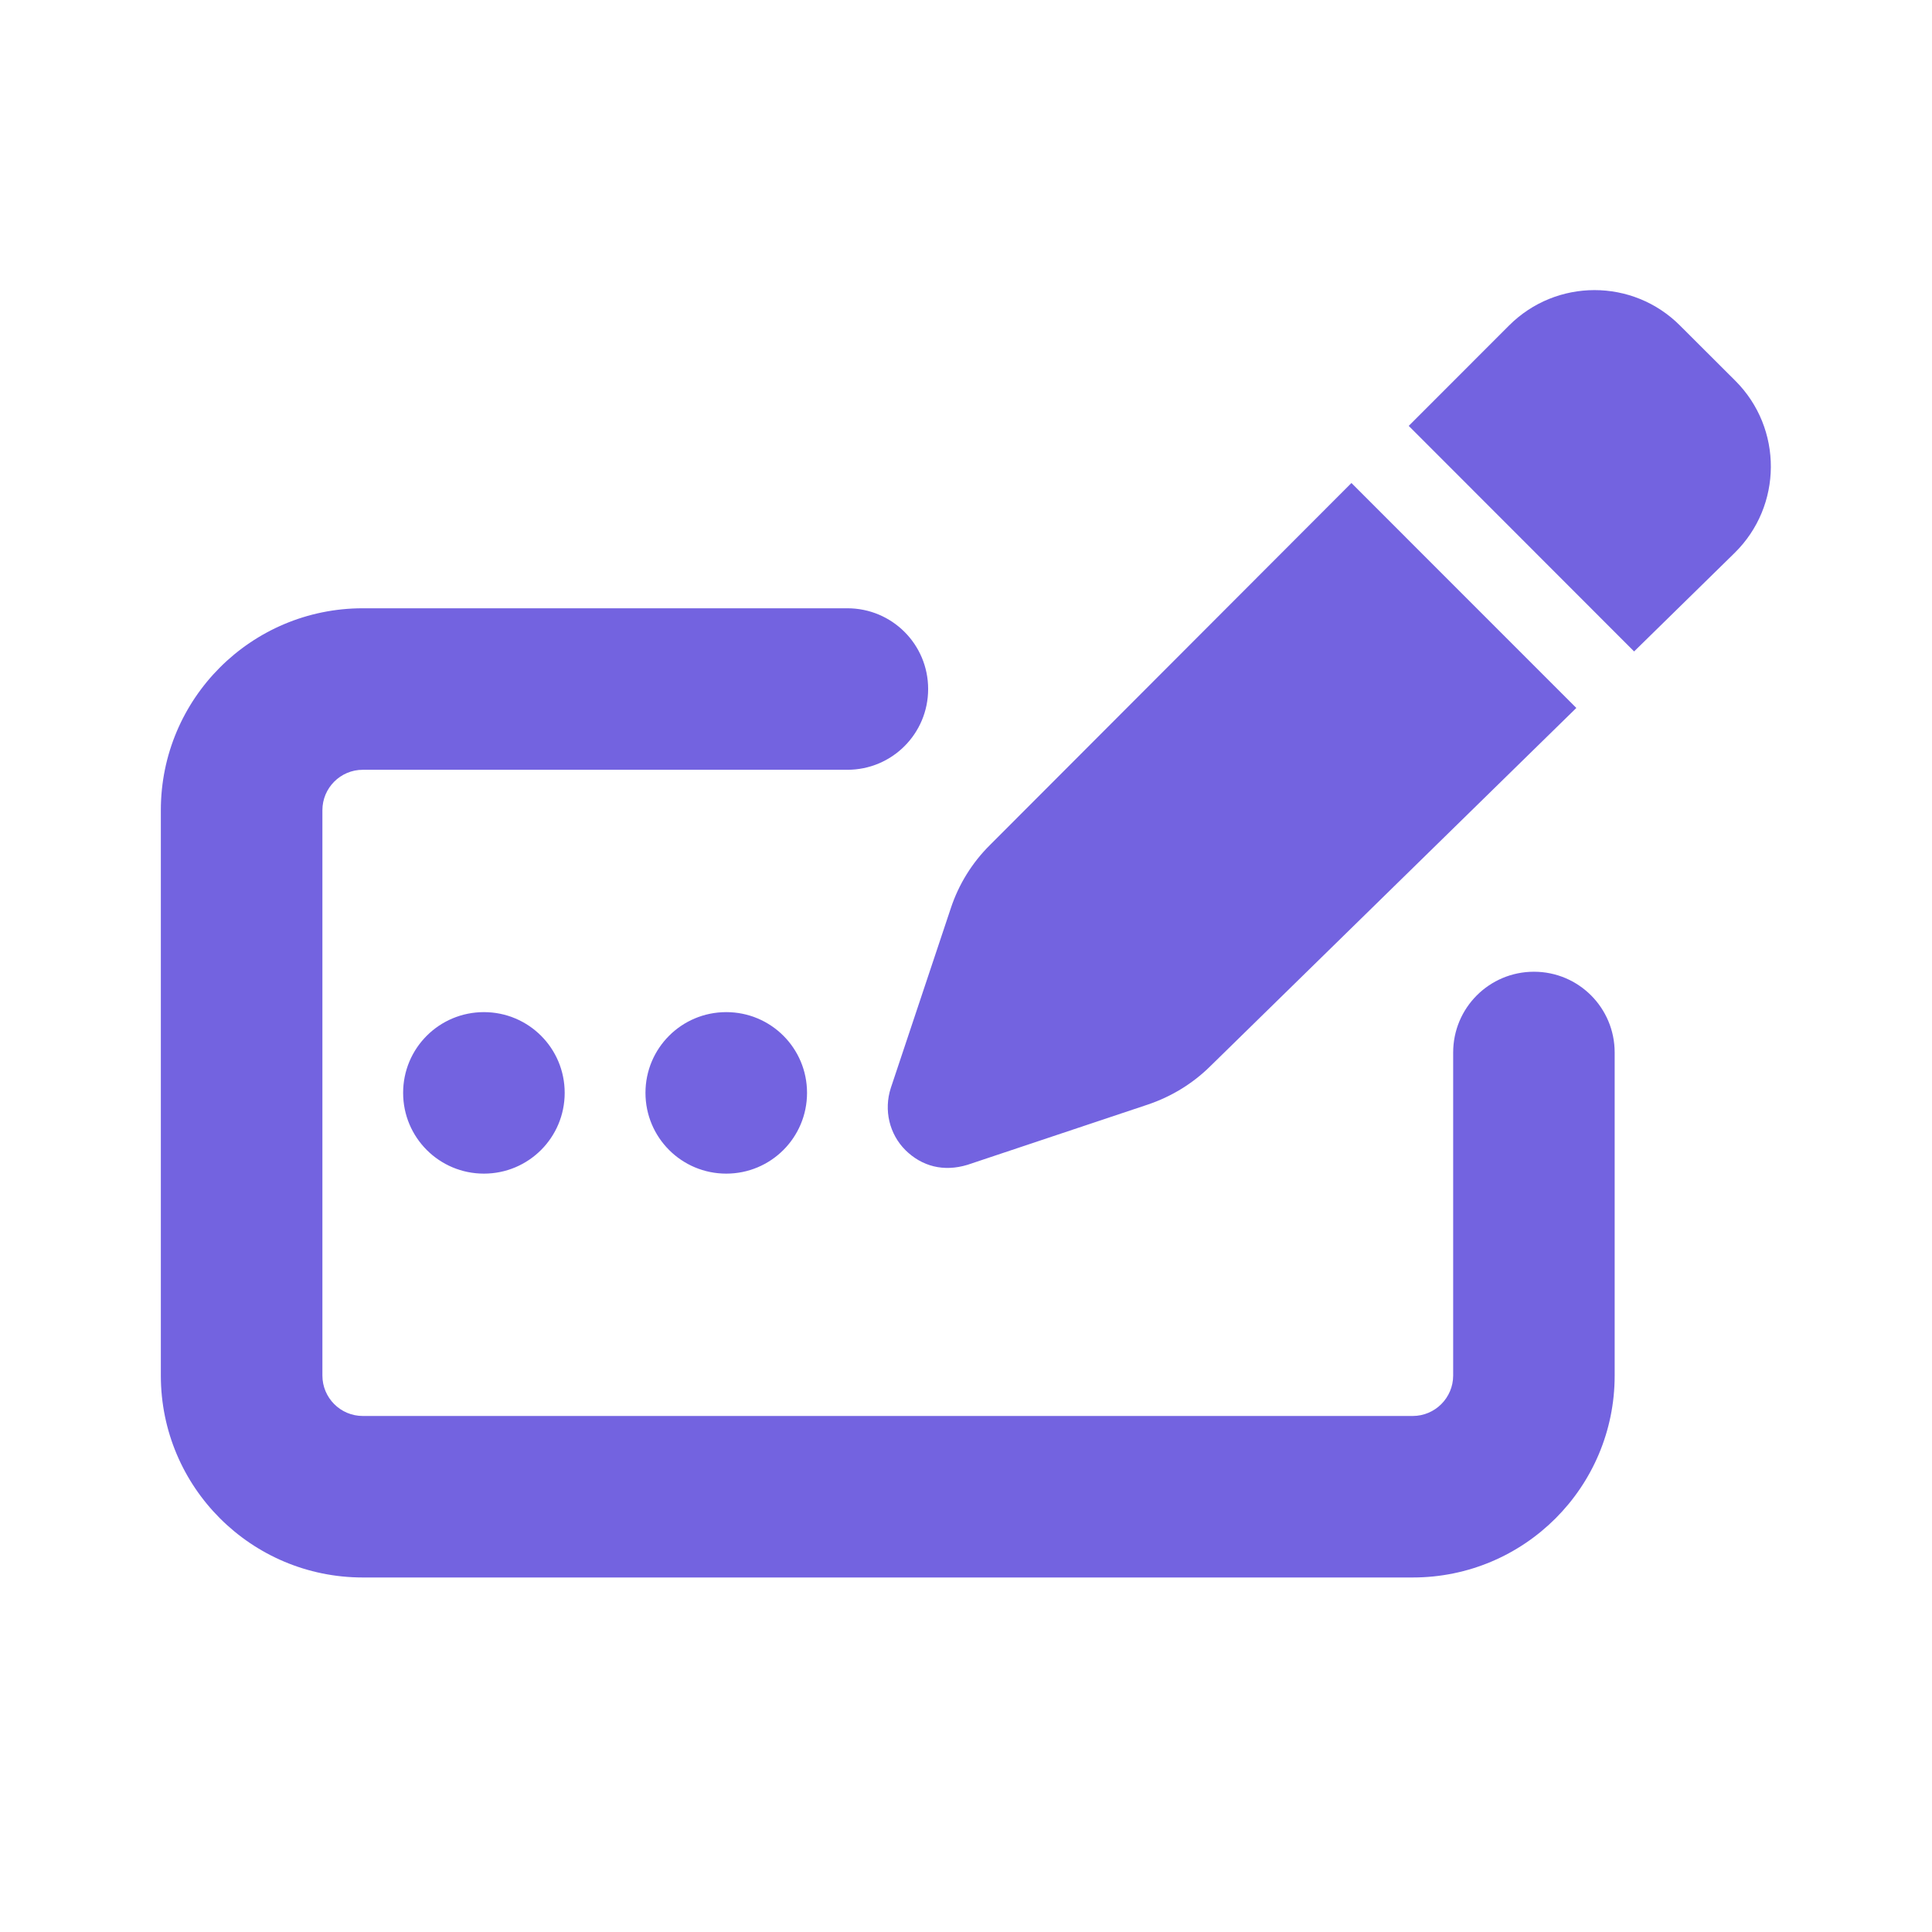 <svg width="32" height="32" viewBox="0 0 32 32" fill="none" xmlns="http://www.w3.org/2000/svg"><path d="M28.743 6.307C29.533 7.097 29.525 8.379 28.73 9.159L27.066 10.79L23.333 7.054L24.993 5.393C25.775 4.609 27.046 4.609 27.827 5.393L28.743 6.307ZM16.397 13.996L22.384 8L26.109 11.726L20.039 17.667C19.75 17.951 19.399 18.164 19.015 18.294L16.025 19.293C15.628 19.414 15.269 19.318 14.997 19.05C14.729 18.783 14.637 18.386 14.754 18.022L15.749 15.041C15.879 14.648 16.101 14.289 16.397 13.996ZM14.035 10.075C14.775 10.075 15.373 10.672 15.373 11.412C15.373 12.152 14.775 12.75 14.035 12.75H6.009C5.639 12.75 5.34 13.051 5.34 13.419V22.784C5.34 23.152 5.639 23.453 6.009 23.453H23.4C23.768 23.453 24.069 23.152 24.069 22.784V17.433C24.069 16.693 24.667 16.095 25.407 16.095C26.147 16.095 26.744 16.693 26.744 17.433V22.784C26.744 24.632 25.248 26.128 23.4 26.128H6.009C4.162 26.128 2.664 24.632 2.664 22.784V13.419C2.664 11.571 4.162 10.075 6.009 10.075H14.035ZM9.353 18.101C9.353 18.841 8.755 19.439 8.015 19.439C7.275 19.439 6.677 18.841 6.677 18.101C6.677 17.361 7.275 16.764 8.015 16.764C8.755 16.764 9.353 17.361 9.353 18.101ZM10.691 18.101C10.691 17.361 11.289 16.764 12.029 16.764C12.769 16.764 13.367 17.361 13.367 18.101C13.367 18.841 12.769 19.439 12.029 19.439C11.289 19.439 10.691 18.841 10.691 18.101Z" fill="#7363E0"/></svg>
